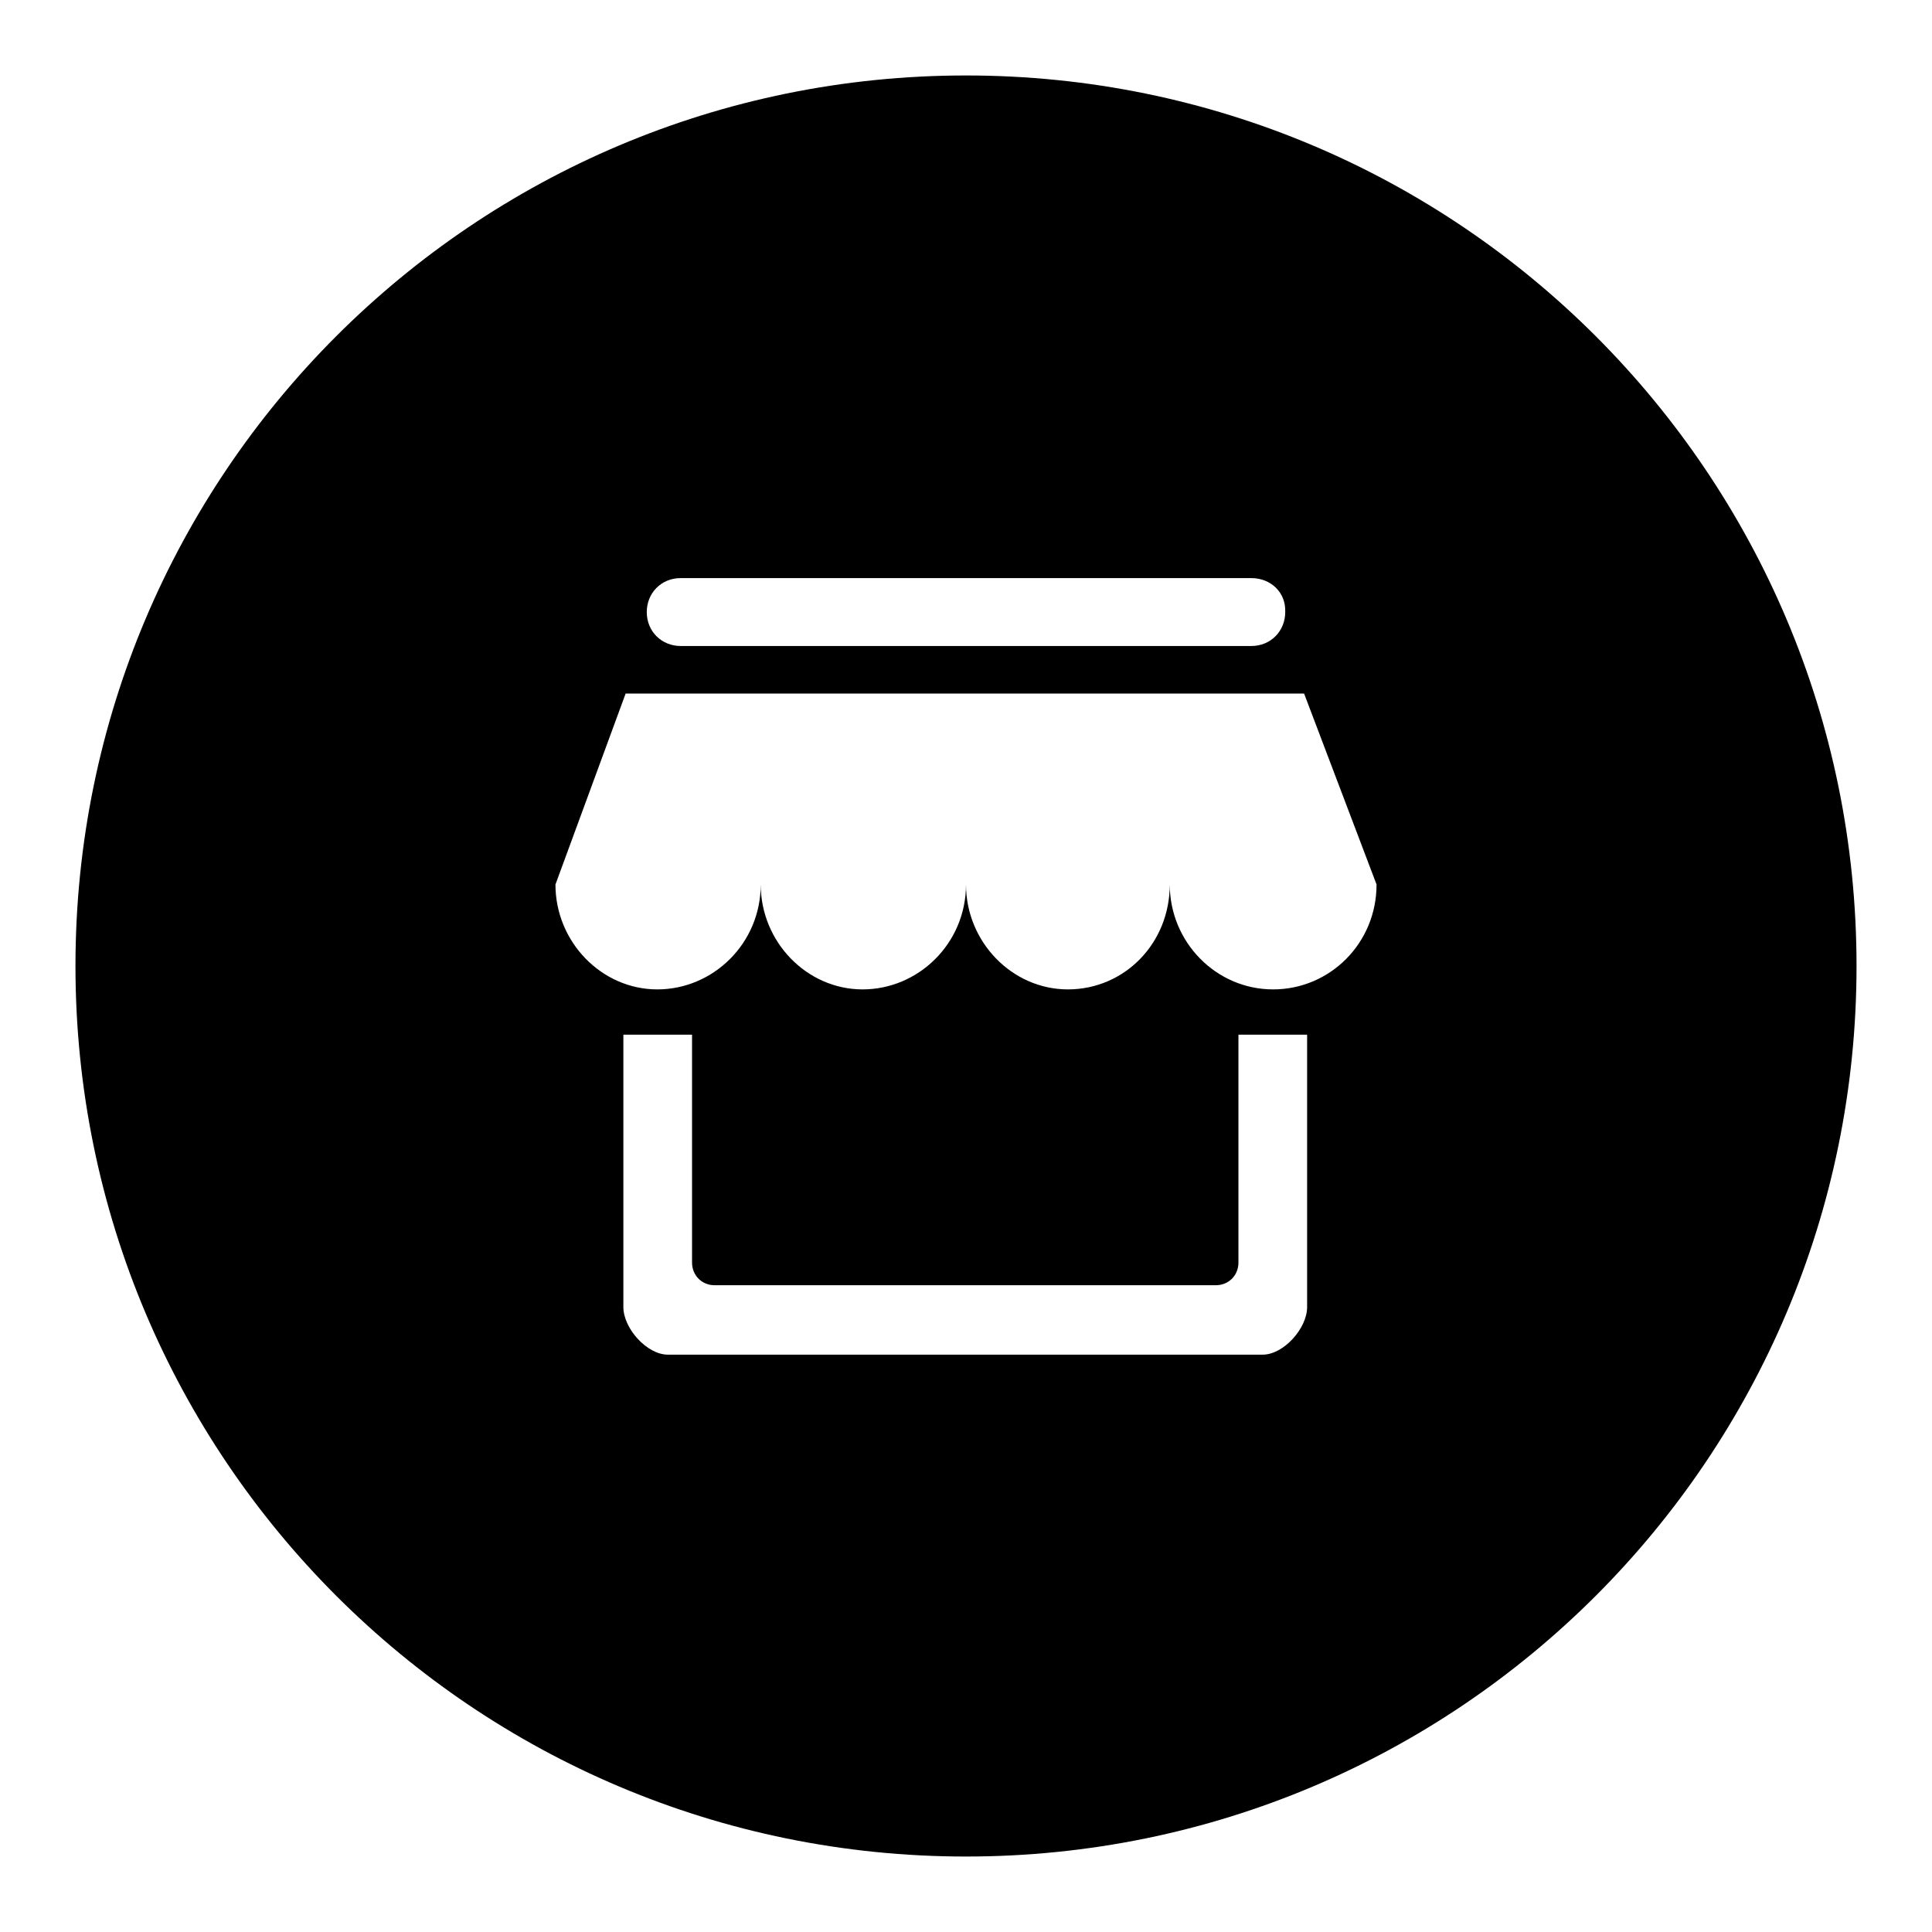 <?xml version="1.0" encoding="utf-8"?>
<!-- Svg Vector Icons : http://www.onlinewebfonts.com/icon -->
<!DOCTYPE svg PUBLIC "-//W3C//DTD SVG 1.1//EN" "http://www.w3.org/Graphics/SVG/1.1/DTD/svg11.dtd">
<svg version="1.1" xmlns="http://www.w3.org/2000/svg" xmlns:xlink="http://www.w3.org/1999/xlink" x="0px" y="0px" viewBox="0 0 256 256" enable-background="new 0 0 256 256" xml:space="preserve">
<g><g><path fill="#000000" d="M128,246c-65.2,0-118-52.8-118-118C10,62.8,62.8,10,128,10c65.2,0,118,52.8,118,118C246,193.2,193.2,246,128,246z M82.6,173.2c0,2.8,3.1,6.3,5.9,6.3h78.8c2.8,0,5.9-3.5,5.9-6.3v-36.1h-9.1v30.2c0,1.7-1.3,3-3,3H94.7c-1.7,0-3-1.3-3-3v-30.2h-9.1V173.2L82.6,173.2z M165.8,76.6H90.2c-2.6,0-4.5,2-4.5,4.5c0,2.6,2,4.5,4.5,4.5h75.6c2.6,0,4.5-2,4.5-4.5C170.4,78.5,168.4,76.6,165.8,76.6z M172.8,91.9H82.9l-9.3,25.3c0,7.6,6.1,13.9,13.5,13.9s13.7-6.1,13.7-13.9c0,7.6,6.1,13.9,13.5,13.9s13.7-6.1,13.7-13.9c0,7.6,6.1,13.9,13.5,13.9c7.5,0,13.5-6.1,13.5-13.9c0,7.6,6.1,13.9,13.7,13.9c7.5,0,13.7-6.1,13.7-13.9L172.8,91.9z"/></g></g>
</svg>